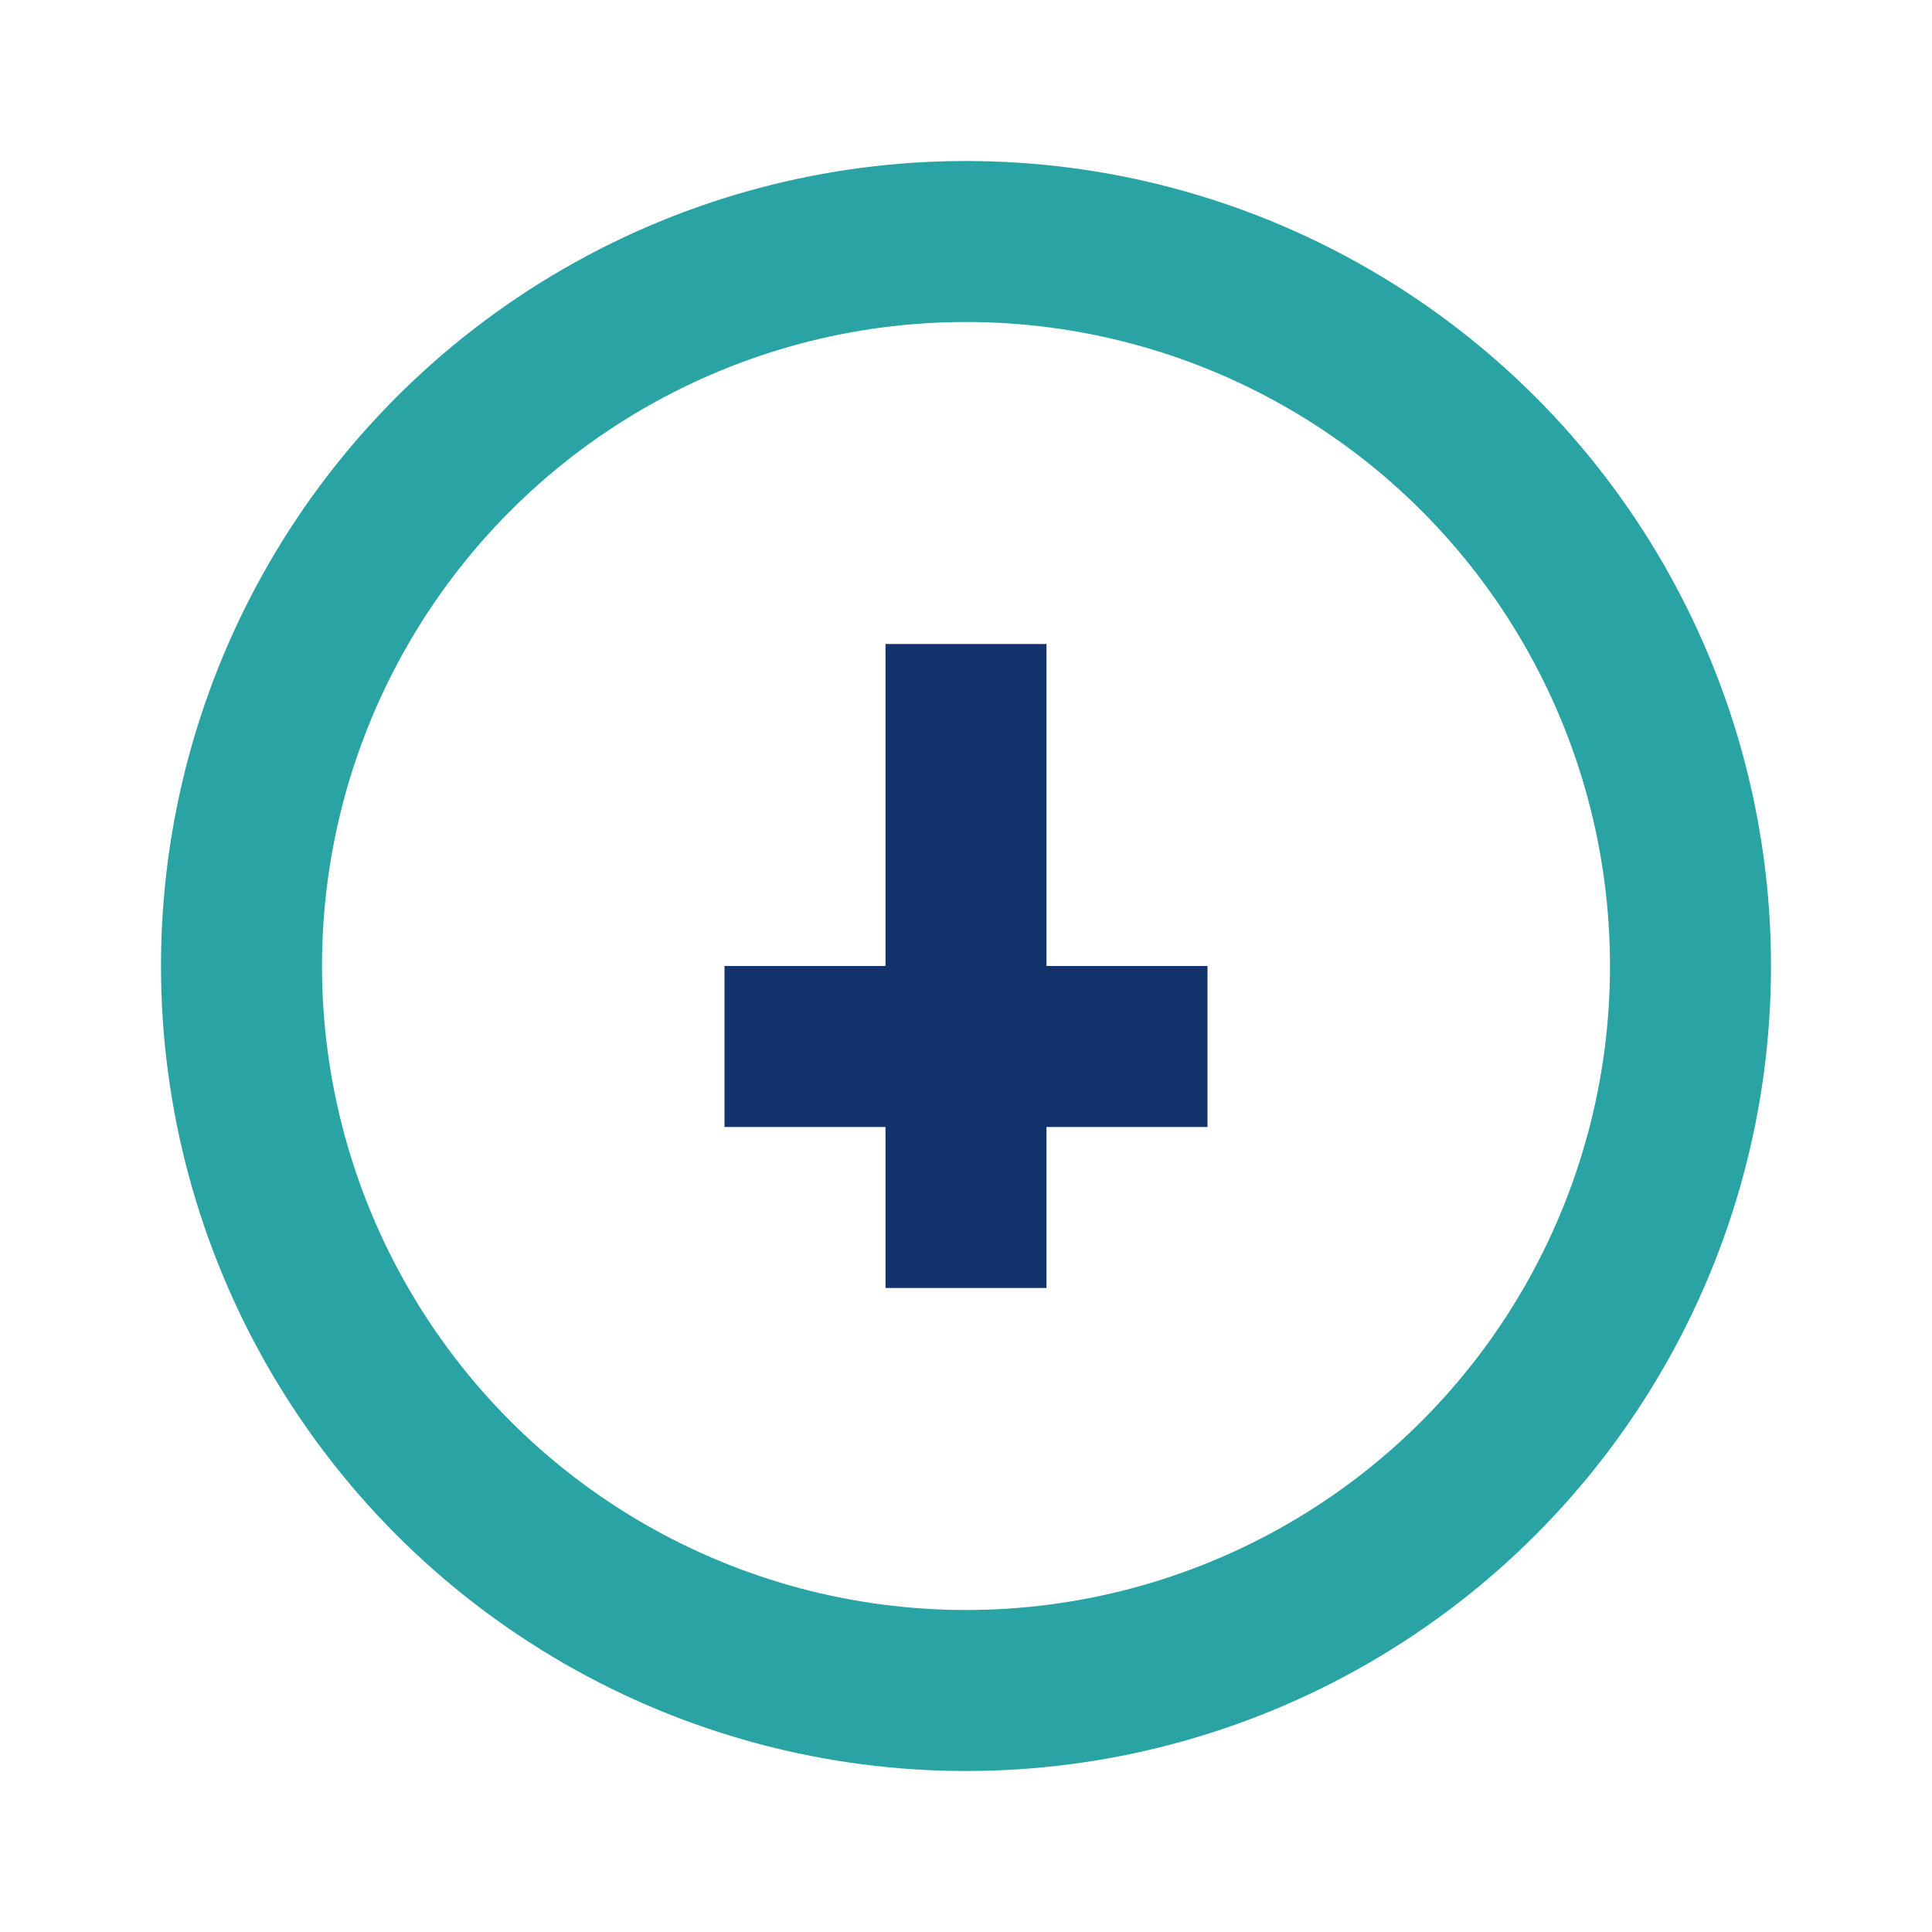 <?xml version="1.0" encoding="UTF-8"?>
<svg xmlns="http://www.w3.org/2000/svg" width="24" height="24" viewBox="0 0 24 24"><circle cx="12" cy="12" r="9" fill="none" stroke="#29A3A3" stroke-width="2"/><path d="M12 8v8m-3-3h6" stroke="#12336C" stroke-width="2"/></svg>